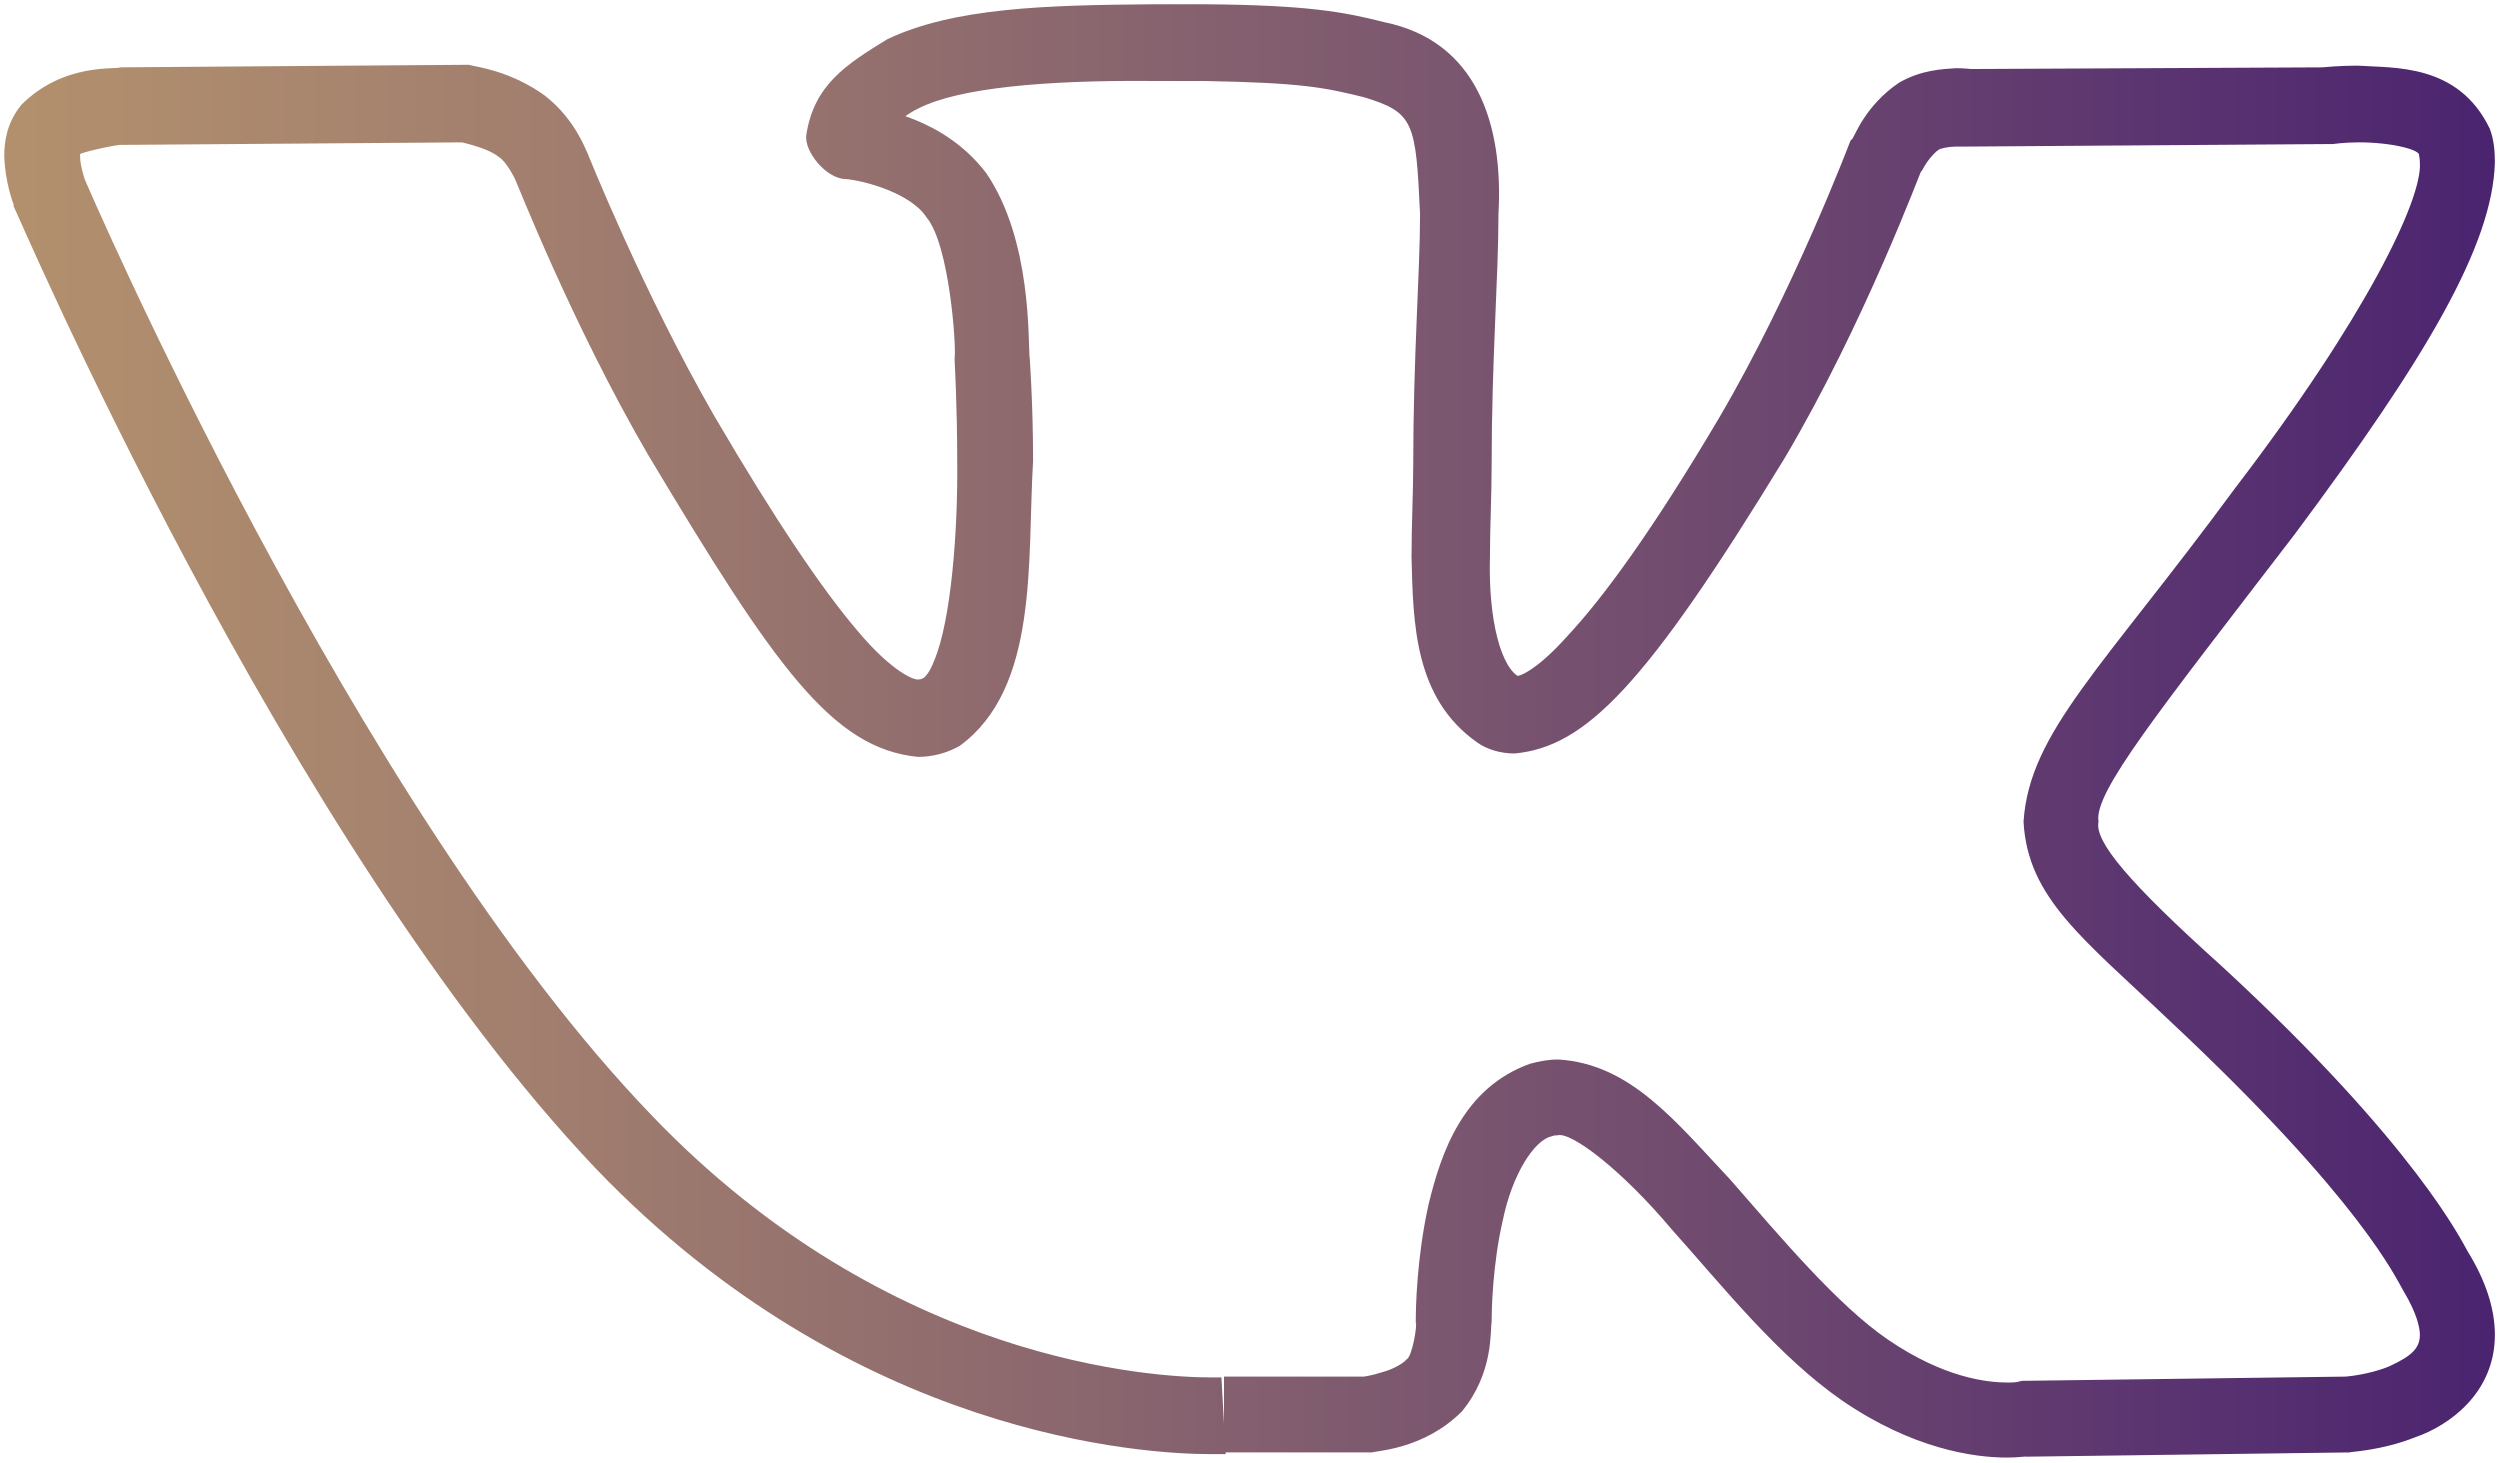 <?xml version="1.0" encoding="utf-8"?>
<!-- Generator: Adobe Illustrator 17.1.0, SVG Export Plug-In . SVG Version: 6.00 Build 0)  -->
<!DOCTYPE svg PUBLIC "-//W3C//DTD SVG 1.1//EN" "http://www.w3.org/Graphics/SVG/1.1/DTD/svg11.dtd">
<svg version="1.1" id="Layer_1" xmlns="http://www.w3.org/2000/svg" xmlns:xlink="http://www.w3.org/1999/xlink" x="0px" y="0px"
	 viewBox="0 0 293.3 171.6" enable-background="new 0 0 293.3 171.6" xml:space="preserve">
<g>
	<defs>
		<rect id="SVGID_1_" width="293.3" height="171.6"/>
	</defs>
	<clipPath id="SVGID_2_">
		<use xlink:href="#SVGID_1_"  overflow="visible"/>
	</clipPath>
	
		<linearGradient id="SVGID_3_" gradientUnits="userSpaceOnUse" x1="0" y1="171.635" x2="1" y2="171.635" gradientTransform="matrix(293.325 0 0 -293.325 0 50430.656)">
		<stop  offset="0" style="stop-color:#B3916D"/>
		<stop  offset="0.221" style="stop-color:#A17E6E"/>
		<stop  offset="0.669" style="stop-color:#714C6F"/>
		<stop  offset="1" style="stop-color:#4A2370"/>
	</linearGradient>
	<path clip-path="url(#SVGID_2_)" fill="url(#SVGID_3_)" d="M143.6,161.5h16.9v4.5l-0.5-4.5c0,0,0.9-0.1,2.1-0.5
		c1.2-0.3,2.5-1,2.9-1.5l0,0l0,0c0.7-0.3,1.3-4.2,1.1-4.3h1l-1,0l0,0h1l-1,0l0,0c0,0,0-0.1,0-0.3c0-1.4,0.1-7.3,1.5-13.6
		c1.5-6.2,4.1-13.7,11.9-16.5l0,0c1.1-0.3,2.2-0.5,3.3-0.5c8.5,0.5,13.8,7.3,20.2,14.1c6.1,7,12.6,14.7,18.4,18.7l0,0
		c6.7,4.6,11.8,5.1,14.2,5.1c1,0,1.2-0.1,1.2-0.1l0.4-0.1l38.2-0.5l0.1,4.5l-0.3-4.5c0,0,2.7-0.2,5.1-1.2c2.6-1.2,3.6-2.1,3.6-3.7
		c0-0.9-0.4-2.6-1.9-5.1l0,0c-0.9-1.5-4.9-10.6-27.3-31.6l0,0l0,0c-10.3-9.8-16.8-14.5-17.3-23.5c0.7-10.5,9.2-17.9,24.8-39.1
		c15.3-20,22-33.9,21.7-38.2c0-0.5-0.1-0.8-0.1-1l0,0c0,0-0.1-0.4-1.7-0.8c-1.5-0.4-3.6-0.6-5.3-0.6c-1.8,0-3.1,0.2-3.1,0.2l-0.3,0
		l-43.2,0.3l-0.3,0c0,0-0.1,0-0.5,0c-0.7,0-1.8,0.2-2,0.4c-0.2,0.1-0.9,0.8-1.3,1.4c-0.5,0.7-0.6,1.1-0.7,1.1l-4.1-1.9l4.2,1.6
		c-0.1,0.1-6.8,18.2-16.1,33.9l0,0.1l0-0.1C193,80.6,186,87.6,177.7,88.4c-1.7,0-3.3-0.5-4.4-1.3c-7.4-5.2-7.5-14-7.7-21.7
		c0-3.9,0.2-7.7,0.2-10.8c0-12.8,0.8-22.6,0.8-29.5c-0.5-10.8-0.7-11.9-6.6-13.7c-4.5-1.1-7.1-1.7-18.9-1.9c-2.1,0-4.1,0-6.1,0
		c-12.3-0.1-22.5,0.8-27.2,3.2l0,0c-1.3,0.6-2.7,1.7-3.6,2.7c-0.5,0.5-0.8,0.9-0.9,1.2l-0.1,0.1l-2.3-0.8l2.4,0
		c0,0.5-0.1,0.8-0.1,0.8l-2.3-0.8l2.4,0h-3.7l2.8-2.4c0.8,0.9,1,1.9,0.9,2.4h-3.7l2.8-2.4l-2.8,2.4l0.5-3.7c0.5,0,1.5,0.4,2.3,1.3
		l-2.8,2.4l0.5-3.7l0,0c3.3,0.5,10.7,1.7,15.6,8.1c5.4,7.9,4.9,19.8,5.1,21.8l0,0.2l-4.5-0.1l4.5-0.3c0,0.1,0.4,5.3,0.4,12.2
		c-0.7,11.7,0.7,26.6-8.6,33.4c-1.4,0.8-3.1,1.3-4.9,1.3c-10.1-1-16.8-10.6-31.7-35.5c-8.9-15.3-15.4-32-15.5-32.1l4.2-1.7l-4.2,1.7
		c0-0.1-1.1-2.3-2-2.8l0,0l0,0c-1.5-1.2-4.6-1.7-4.6-1.8l0.7-4.4l0,4.5l-40.5,0.3l0-4.5l0.1,4.5c-0.2-0.1-5,0.9-5,1.2l0,0l0,0
		l-0.6-0.5l0.8,0.2c0,0,0,0.1-0.2,0.3l-0.6-0.5l0.8,0.2c0,0,0,0.2,0,0.5c0,1,0.5,2.5,0.5,2.5l-4.2,1.6l4.1-1.8
		c0,0.1,31.7,73.9,66.7,110.2c27.9,29.1,59.1,30.7,65.6,30.7c0.8,0,1.2,0,1.2,0l0.5,9c-0.1,0-0.7,0-1.7,0c-7.8,0-41.8-1.9-72.1-33.4
		C33.3,98.6,1.8,24.4,1.6,24.2l0-0.1l0-0.1c-0.1-0.3-1-2.6-1.1-5.7c0-1.7,0.3-3.9,2-6l0,0l0,0c5-5,11.2-4.1,11.6-4.4l0,0l40.9-0.3
		l0.4,0.1c0.3,0.1,4.5,0.6,8.5,3.5l0,0l0,0c3.6,2.8,4.8,6.4,5,6.7l0,0l0,0c0,0,6.5,16.3,14.9,30.9C91,61.1,96.5,69.2,100.6,74
		c4.1,4.9,6.8,5.9,7.2,5.7c0.2,0,0.3,0,0.6-0.2c0,0,0.6-0.4,1.2-2c2-4.7,2.8-15.4,2.7-23.5c0-6.5-0.3-11.5-0.3-11.6l0-0.2l0-0.2
		l0-0.1c0.2-1.2-0.6-13.2-3.3-16.4c-1.8-2.8-7.2-4.3-9.5-4.5l0,0l0,0c-2.2,0-4.9-3.2-4.6-5.2c0.9-5.8,4.6-8.2,9.5-11.2l0,0
		c7.8-3.7,18.5-4,31.2-4.1c2,0,4.1,0,6.2,0c11.9,0.1,16.2,0.9,20.9,2.1c10.8,2.2,14,11.9,13.4,22.5c0,7.5-0.8,17.1-0.8,29.5
		c0,3.5-0.2,7.3-0.2,10.8c-0.2,7.3,1.3,13.1,3.6,14.1l-0.5,0.7v-0.9c0.1,0,0.4,0.1,0.5,0.2l-0.5,0.7v-0.9c0.1,0.1,2.1-0.3,6.1-4.8
		c4.1-4.4,9.9-12.3,17.7-25.5l0,0l0,0c8.7-14.8,15.4-32.5,15.4-32.5l0.1-0.1l0.1-0.1c0.3-0.3,1.5-3.9,5.5-6.6
		c2.6-1.5,5.1-1.6,6.7-1.7c1,0,1.6,0.1,1.8,0.1l-0.6,4.5l0-4.5L273,7.9l0,4.5l-0.5-4.5c0.1,0,1.8-0.2,4.1-0.2
		c4.2,0.3,11.8-0.3,15.5,7.4l0,0c0.5,1.3,0.6,2.7,0.6,4c-0.3,9.7-8,22.8-23.5,43.6c-16.1,21-23.6,30.3-23,33.7
		c-0.5,2.3,3.5,7.1,14.4,16.9l0,0c22.9,21.1,28.3,32.5,28.9,33.5l0,0l0,0c2.1,3.4,3.2,6.7,3.2,9.8c0,6.9-5.5,10.7-9.3,12
		c-4,1.6-7.6,1.7-7.8,1.8l-0.1,0l-37.9,0.5l-0.1-4.5l0.9,4.4c-0.3,0-1.3,0.2-3,0.2c-3.8,0-11-1-19.3-6.7l0,0
		c-7.5-5.2-14-13.4-20-20.1c-5.8-6.9-11.8-11.5-13.4-11c-0.2,0-0.4,0-0.6,0.1l0,0l0,0c-2.1,0.4-4.7,4.5-5.8,9.9
		c-1.2,5.2-1.3,10.6-1.3,11.6c0,0,0,0.2,0,0.2l0,0l0,0l0,0.1c-0.2,0.9,0.3,5.9-3.5,10.5l0,0l0,0c-4.5,4.5-10.2,4.6-10.5,4.8l-0.2,0
		h-17.2V161.5L143.6,161.5z"/>
</g>
</svg>

